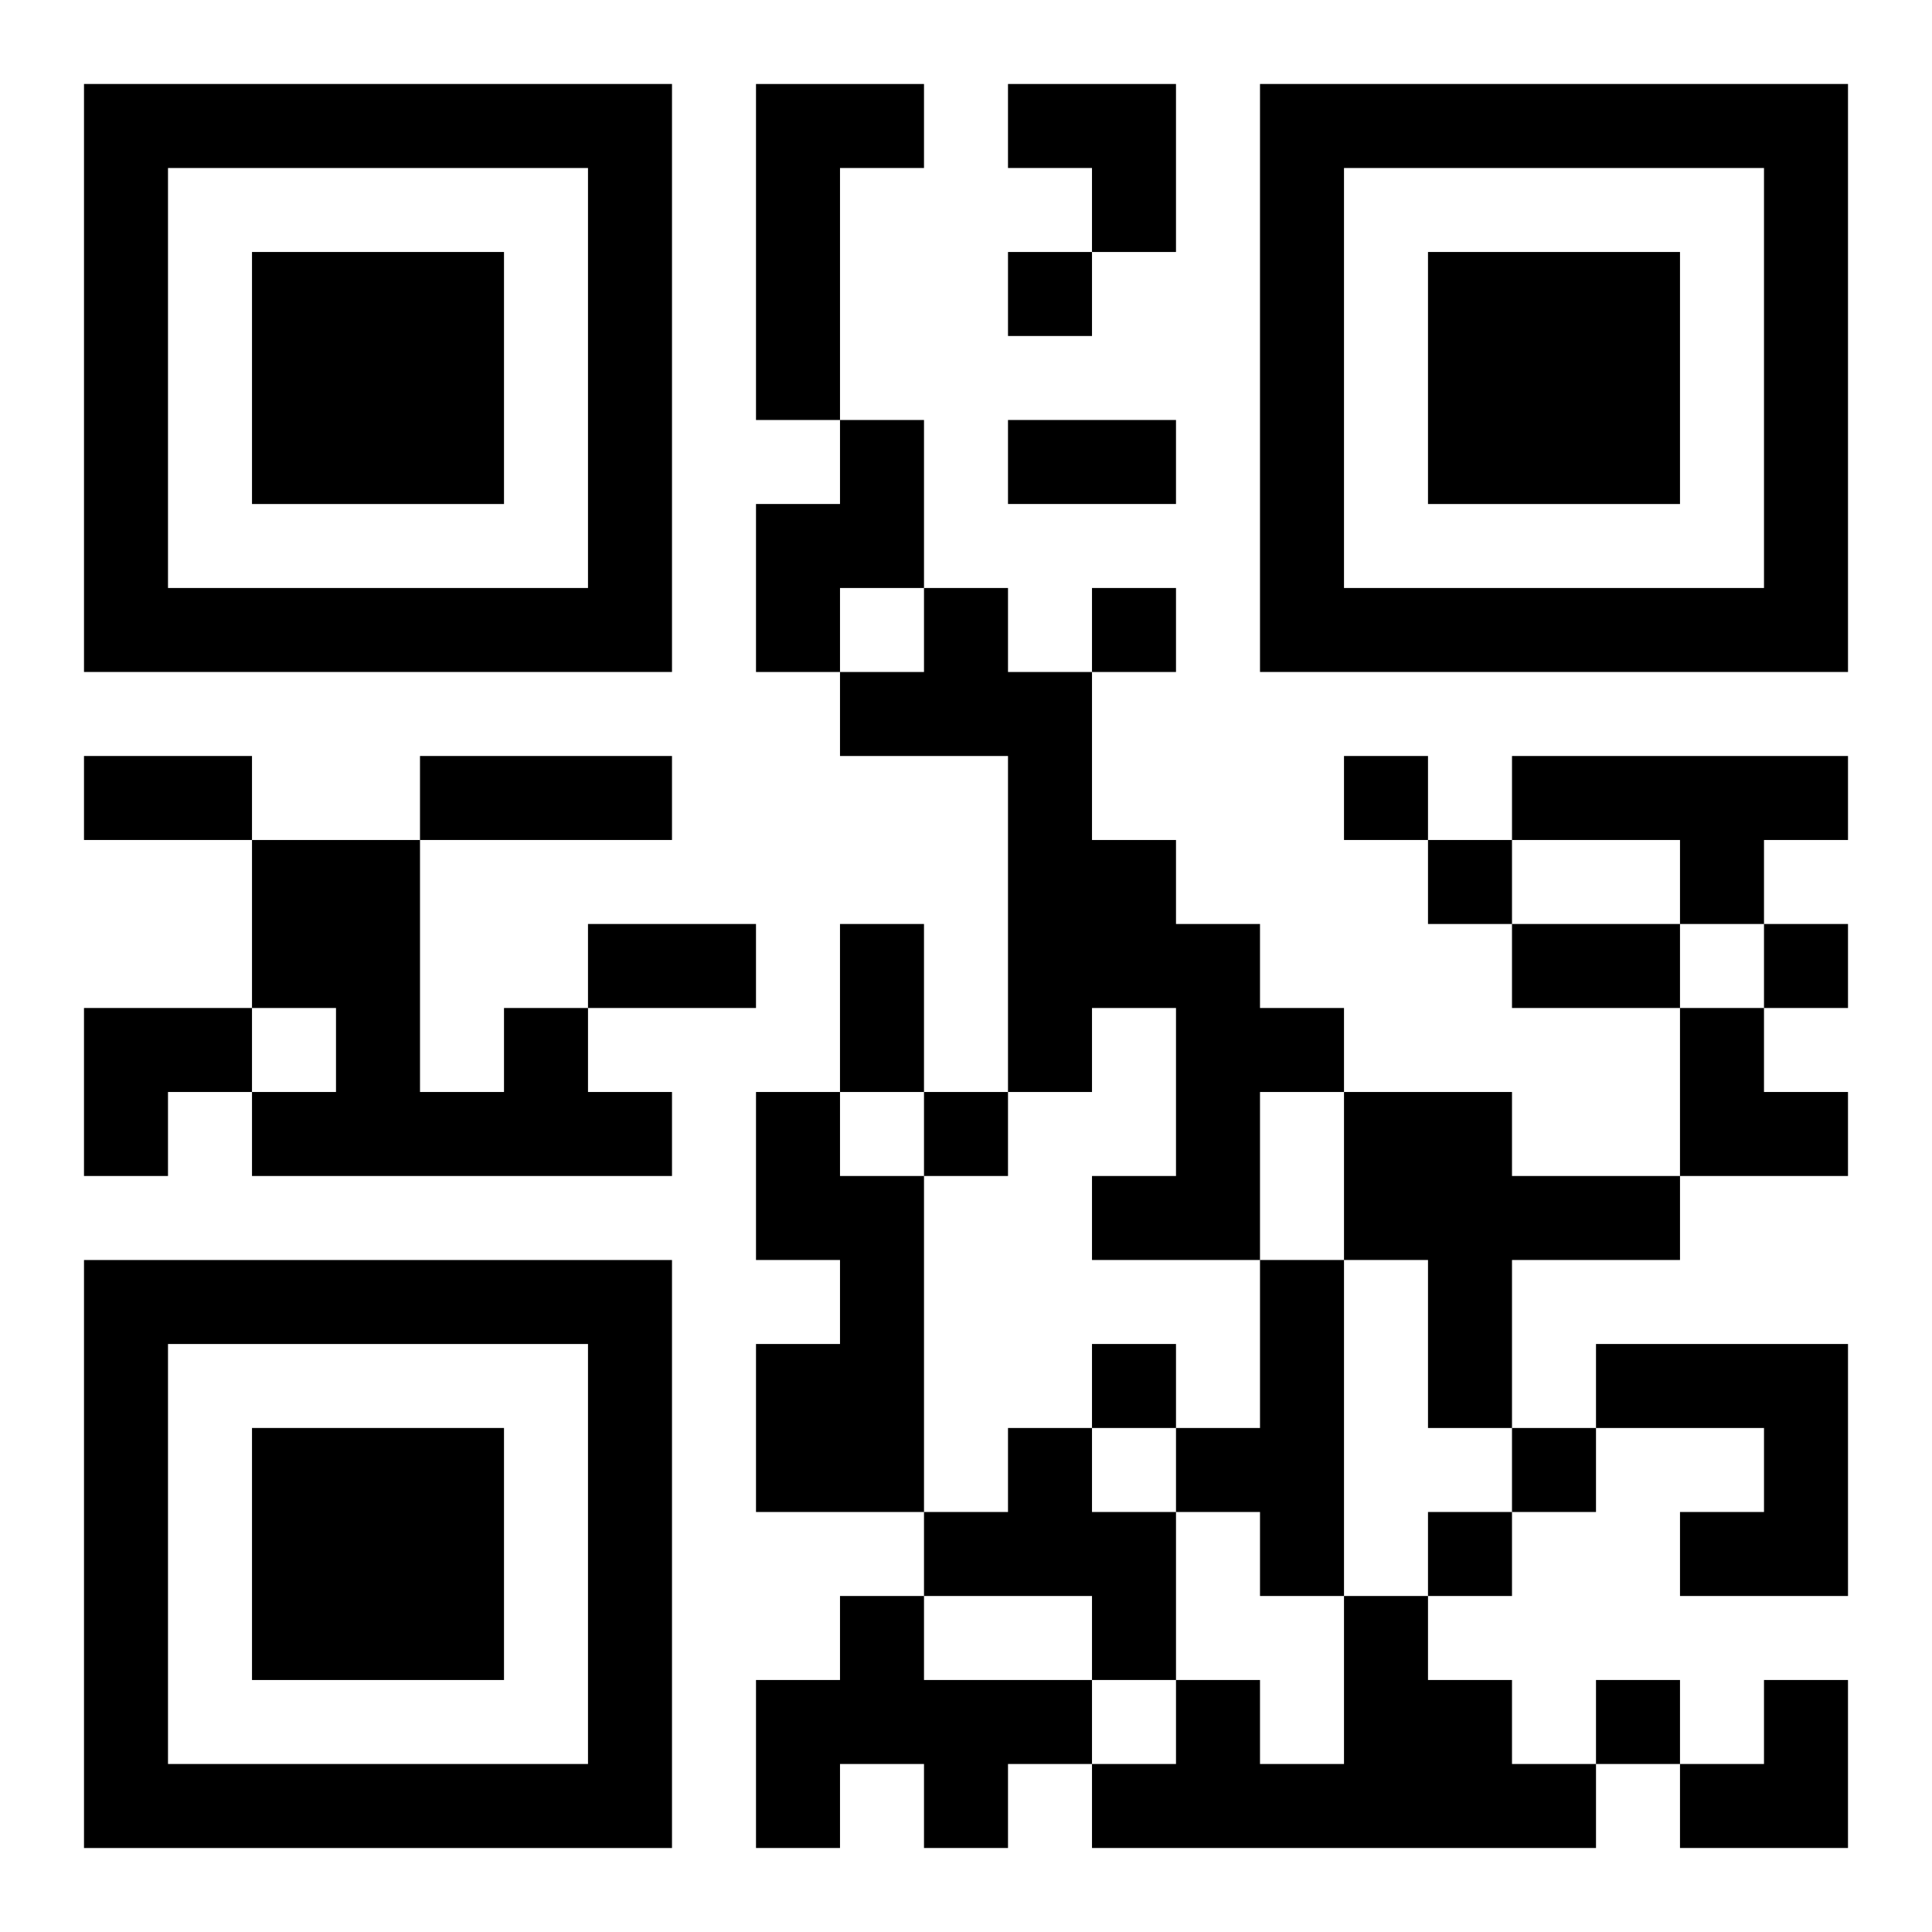 <?xml version="1.0" encoding="UTF-8"?>
<svg width="250" height="250" baseProfile="full" version="1.1" viewBox="-1 -1 23 23" xmlns="http://www.w3.org/2000/svg" xmlns:xlink="http://www.w3.org/1999/xlink"><symbol id="a"><path d="m0 7v7h7v-7h-7zm1 1h5v5h-5v-5zm1 1v3h3v-3h-3z"/></symbol><use y="-7" xlink:href="#a"/><use y="7" xlink:href="#a"/><use x="14" y="-7" xlink:href="#a"/><path d="m8 0h2v1h-1v3h-1v-4m1 4h1v2h-1v1h-1v-2h1v-1m1 2h1v1h1v2h1v1h1v1h1v1h-1v2h-2v-1h1v-2h-1v1h-1v-4h-2v-1h1v-1m7 2h4v1h-1v1h-1v-1h-2v-1m-12 3h1v1h1v1h-5v-1h1v-1h-1v-2h2v3h1v-1m3 1h1v1h1v4h-2v-2h1v-1h-1v-2m7 0h2v1h2v1h-2v2h-1v-2h-1v-2m-1 2h1v4h-1v-1h-1v-1h1v-2m4 1h3v3h-2v-1h1v-1h-2v-1m-7 1h1v1h1v2h-1v-1h-2v-1h1v-1m-2 2h1v1h2v1h-1v1h-1v-1h-1v1h-1v-2h1v-1m6 0h1v1h1v1h1v1h-6v-1h1v-1h1v1h1v-2m-4-16v1h1v-1h-1m1 4v1h1v-1h-1m3 2v1h1v-1h-1m1 1v1h1v-1h-1m4 1v1h1v-1h-1m-10 2v1h1v-1h-1m2 3v1h1v-1h-1m5 1v1h1v-1h-1m-1 1v1h1v-1h-1m2 2v1h1v-1h-1m-7-15h2v1h-2v-1m-11 4h2v1h-2v-1m4 0h3v1h-3v-1m2 2h2v1h-2v-1m3 0h1v2h-1v-2m8 0h2v1h-2v-1m-6-10h2v2h-1v-1h-1zm-11 11h2v1h-1v1h-1zm19 0h1v1h1v1h-2zm0 8m1 0h1v2h-2v-1h1z"/></svg>
